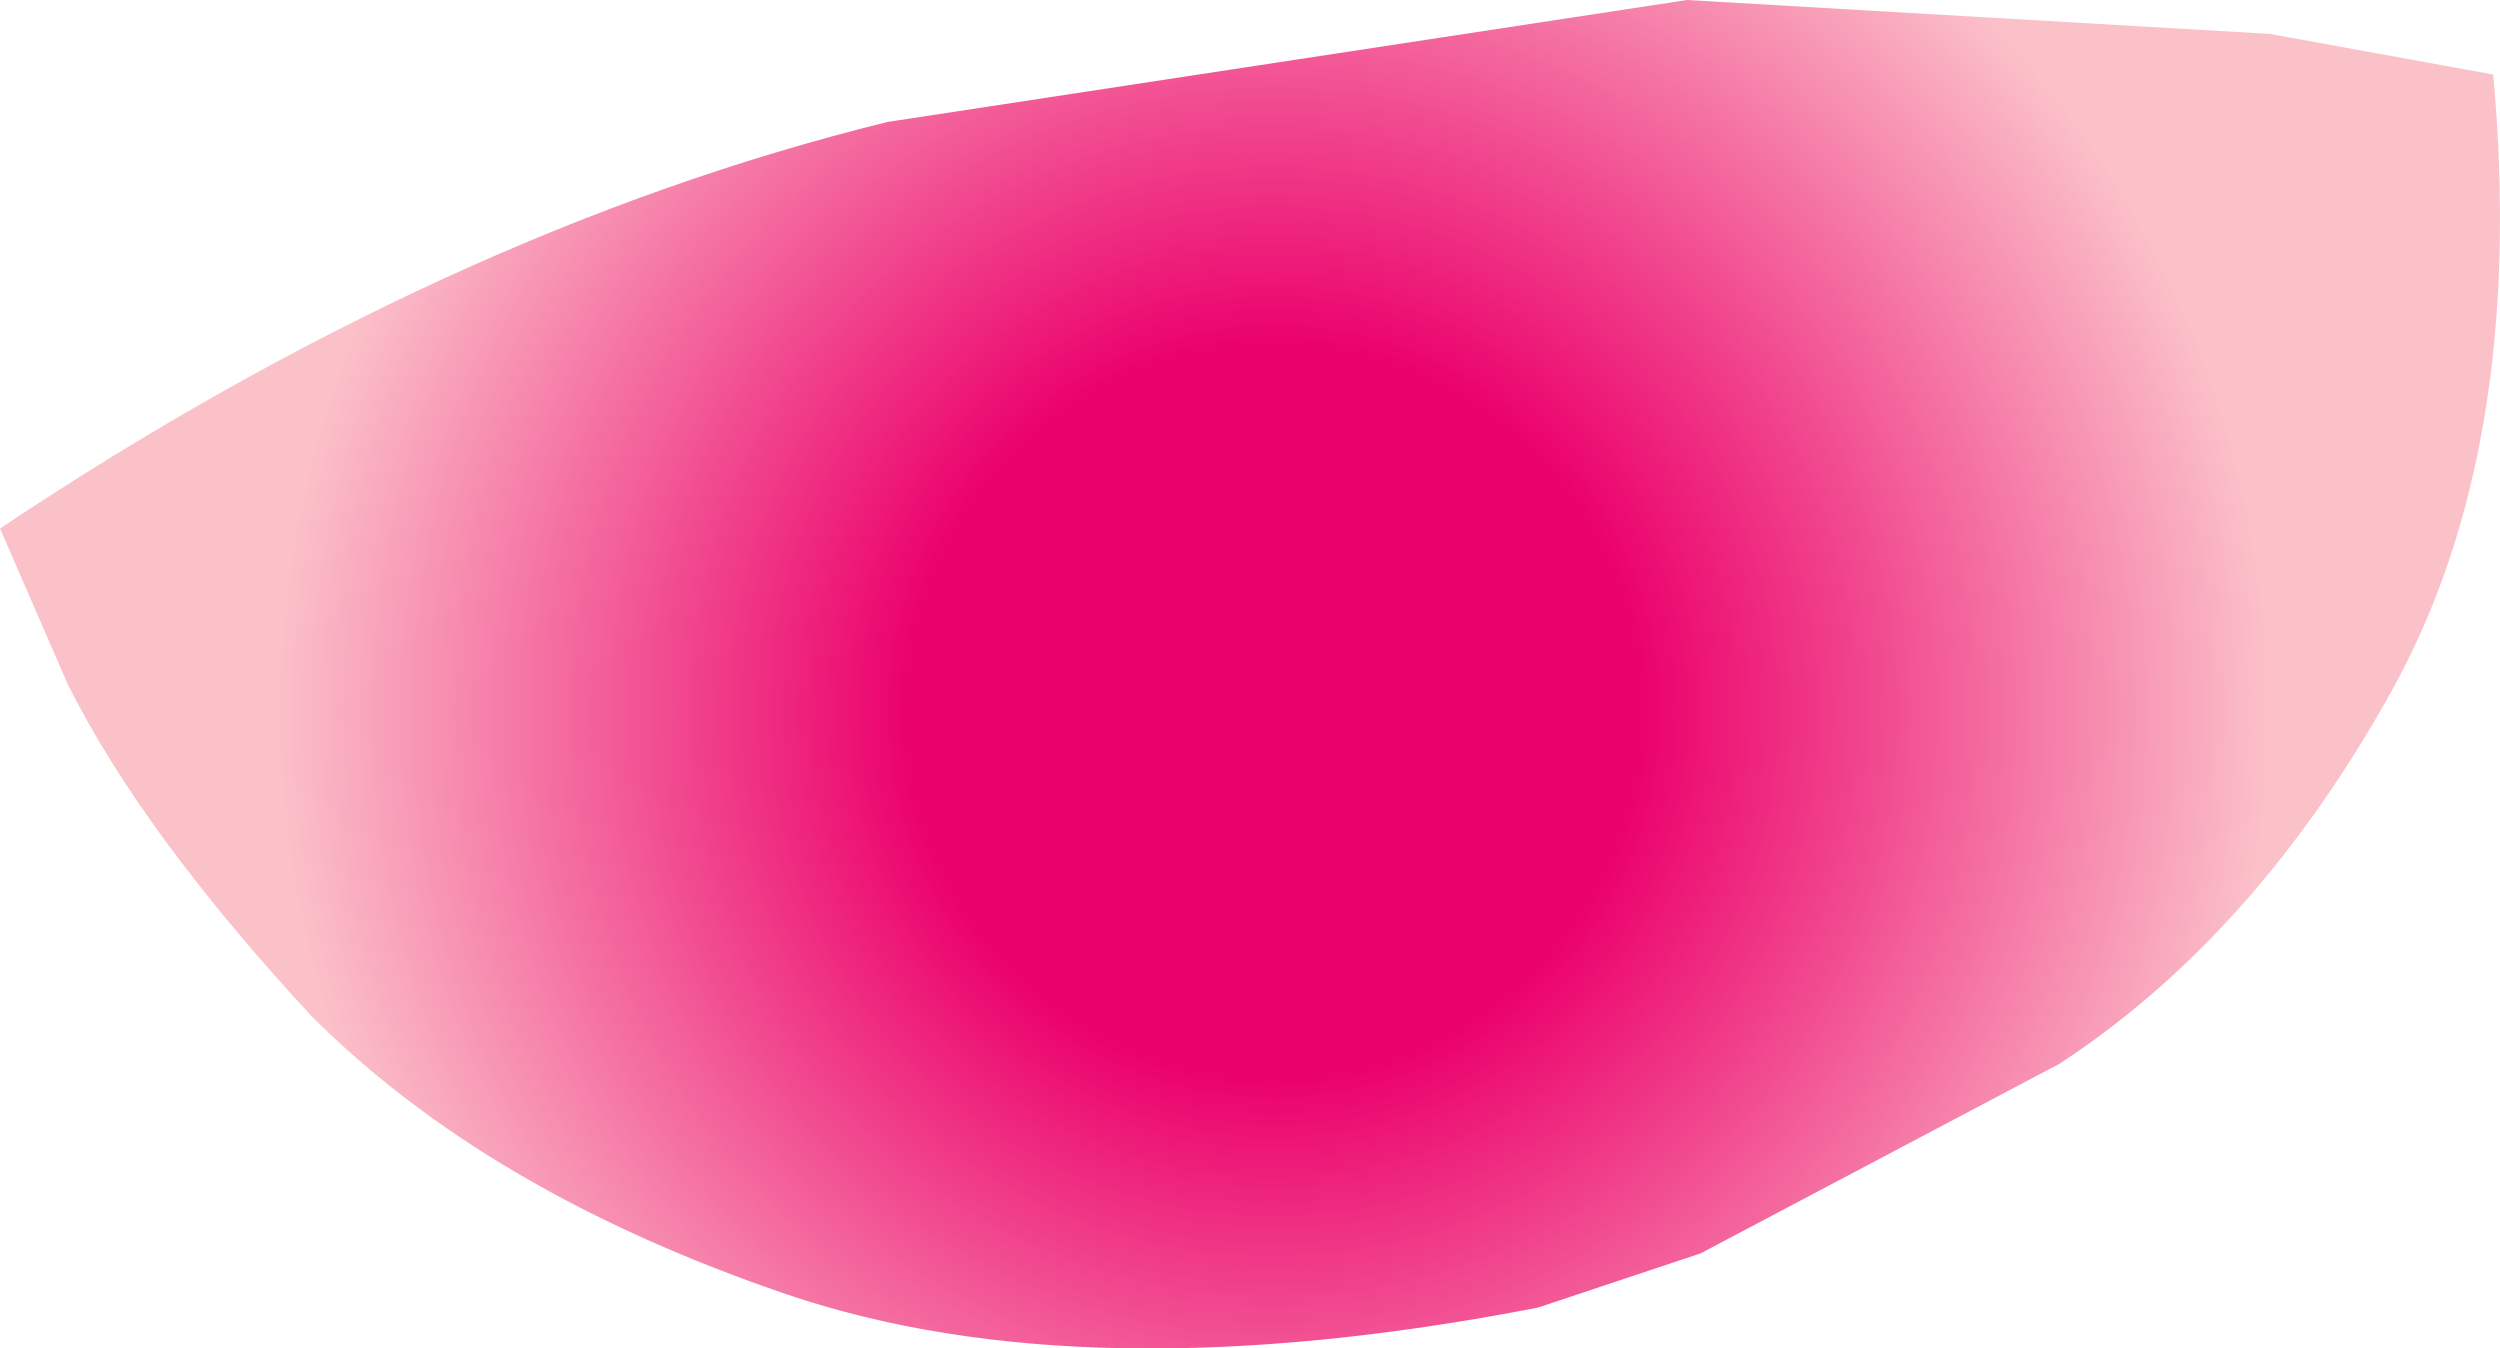 <?xml version="1.0" encoding="UTF-8" standalone="no"?>
<svg xmlns:xlink="http://www.w3.org/1999/xlink" height="9.95px" width="18.45px" xmlns="http://www.w3.org/2000/svg">
  <g transform="matrix(1.0, 0.0, 0.0, 1.0, 0.0, 0.0)">
    <path d="M16.75 0.25 L18.4 0.55 Q18.65 3.3 17.65 5.1 16.65 6.9 15.2 7.85 L12.55 9.25 11.35 9.65 Q8.0 10.3 5.8 9.55 3.6 8.8 2.3 7.5 1.05 6.15 0.5 5.05 L0.0 3.9 Q3.3 1.7 6.55 0.9 L12.45 0.0 16.75 0.25" fill="url(#gradient0)" fill-rule="evenodd" stroke="none"/>
  </g>
  <defs>
    <radialGradient cx="0" cy="0" gradientTransform="matrix(0.009, 0.0, 0.0, 0.009, 9.4, 5.25)" gradientUnits="userSpaceOnUse" id="gradient0" r="819.2" spreadMethod="pad">
      <stop offset="0.365" stop-color="#eb016c"/>
      <stop offset="1.0" stop-color="#fbc1c9"/>
    </radialGradient>
  </defs>
</svg>
